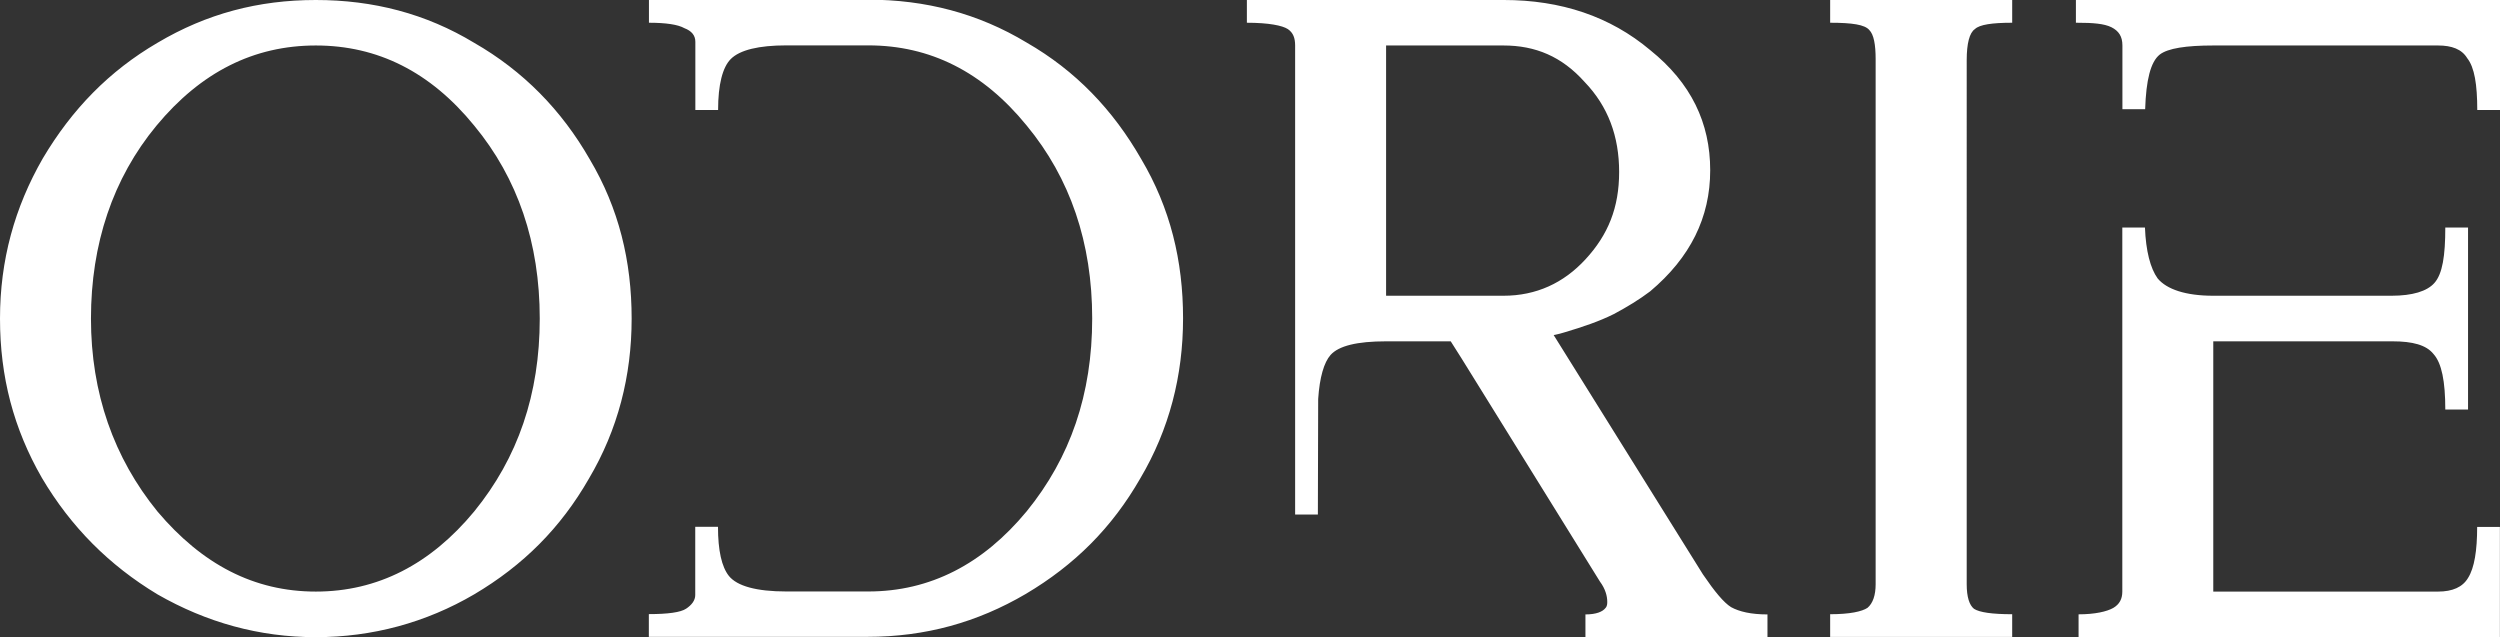 <?xml version="1.0" encoding="UTF-8"?><svg id="Laag_1" xmlns="http://www.w3.org/2000/svg" viewBox="0 0 244.05 62.19"><rect x="0" y="0" width="244.05" height="62.19" fill="#333333" stroke="none"/><defs><style>.cls-1{fill:#fff;}</style></defs><path class="cls-1" d="M46.29,4.18C41.58,1.33,36.43,0,30.83,0s-10.66,1.33-15.46,4.18c-4.71,2.75-8.35,6.49-11.19,11.28C1.42,20.26,0,25.41,0,31.1s1.33,10.75,4.09,15.55c2.84,4.8,6.57,8.53,11.28,11.37,4.8,2.75,9.95,4.18,15.46,4.18s10.75-1.42,15.46-4.18c4.8-2.84,8.44-6.49,11.19-11.28,2.84-4.8,4.18-10.04,4.18-15.64s-1.24-10.75-4.09-15.55c-2.75-4.8-6.49-8.62-11.28-11.37h0ZM15.28,12.26c4.35-5.24,9.51-7.82,15.55-7.82s11.19,2.58,15.46,7.82c4.26,5.15,6.4,11.46,6.4,18.84s-2.13,13.59-6.4,18.83c-4.26,5.15-9.42,7.82-15.46,7.82s-11.1-2.66-15.46-7.82c-4.26-5.24-6.49-11.55-6.49-18.83s2.13-13.68,6.4-18.84h0ZM63.35,0v2.22c1.69,0,2.84.18,3.46.53.71.27,1.07.71,1.07,1.33v6.66h2.22c0-2.49.44-4.18,1.24-4.98.89-.89,2.75-1.33,5.42-1.33h8c6.04,0,11.19,2.58,15.46,7.82,4.26,5.15,6.4,11.46,6.4,18.84s-2.13,13.59-6.4,18.83c-4.26,5.15-9.42,7.82-15.46,7.82h-8c-2.93,0-4.8-.53-5.6-1.51-.71-.89-1.07-2.49-1.07-4.8h-2.22v6.66c0,.53-.36.98-.89,1.33-.53.36-1.78.53-3.64.53v2.22h21.32c5.69,0,10.75-1.42,15.46-4.18,4.8-2.84,8.44-6.49,11.19-11.28,2.84-4.8,4.18-10.04,4.18-15.64s-1.24-10.75-4.09-15.55c-2.75-4.8-6.4-8.62-11.19-11.37-4.71-2.84-9.86-4.18-15.46-4.18h-21.41ZM146.77,0h-25.05v2.22c2.13,0,3.46.27,4,.62.53.36.71.89.71,1.6v45.79h2.22c0-.23.02-11.06.03-11.28.14-2.12.57-3.58,1.21-4.3.8-.89,2.58-1.33,5.42-1.33h6.31l1.07,1.69,13.5,21.77c.53.71.71,1.42.71,1.96,0,.18,0,.44-.18.62-.27.35-.89.62-1.95.62v2.22h17.77v-2.22c-1.6,0-2.75-.27-3.55-.71-.71-.44-1.6-1.51-2.75-3.2l-14.57-23.36c.44-.09.8-.18,1.07-.27,1.78-.53,3.38-1.07,4.8-1.78,1.33-.71,2.49-1.42,3.55-2.22,3.91-3.29,5.86-7.2,5.86-11.82s-1.87-8.53-5.86-11.73c-3.91-3.29-8.71-4.89-14.3-4.89h0ZM135.31,4.44h11.46c3.11,0,5.69,1.07,7.91,3.55,2.31,2.4,3.38,5.33,3.38,8.8s-1.07,6.13-3.29,8.53c-2.13,2.31-4.8,3.55-8,3.55h-11.46V4.44h0ZM183.1,0h-4.44v2.22c2.13,0,3.38.18,3.82.71.44.44.62,1.42.62,2.84v51.26c0,1.07-.27,1.87-.8,2.31-.53.35-1.69.62-3.64.62v2.22h17.77v-2.22c-1.95,0-3.2-.18-3.73-.53-.45-.36-.71-1.15-.71-2.4V5.86c0-1.6.27-2.67.8-3.02.45-.44,1.69-.62,3.64-.62V0h-13.33ZM244.05,0h-41.4v2.22h.09c1.6,0,2.67.09,3.38.44.71.36,1.07.89,1.07,1.78v6.22h2.22c.09-2.84.53-4.62,1.42-5.33.8-.62,2.58-.89,5.24-.89h21.94c1.33,0,2.31.36,2.84,1.24.71.89.98,2.58.98,5.06h2.22V0h0ZM207.18,22.21v35.54c0,.71-.27,1.24-.89,1.6-.62.35-1.78.62-3.38.62v2.22h41.13v-10.75h-2.22c0,2.31-.27,4-.89,4.98-.53.89-1.51,1.33-2.93,1.33h-21.94v-24.43h17.5c1.95,0,3.29.35,4,1.24.8.89,1.15,2.66,1.15,5.42h2.22v-17.77h-2.22c0,2.75-.27,4.53-1.07,5.42-.71.8-2.13,1.24-4.18,1.24h-17.41c-2.67,0-4.53-.62-5.42-1.69-.71-.98-1.15-2.67-1.24-4.97h-2.22Z"/></svg>